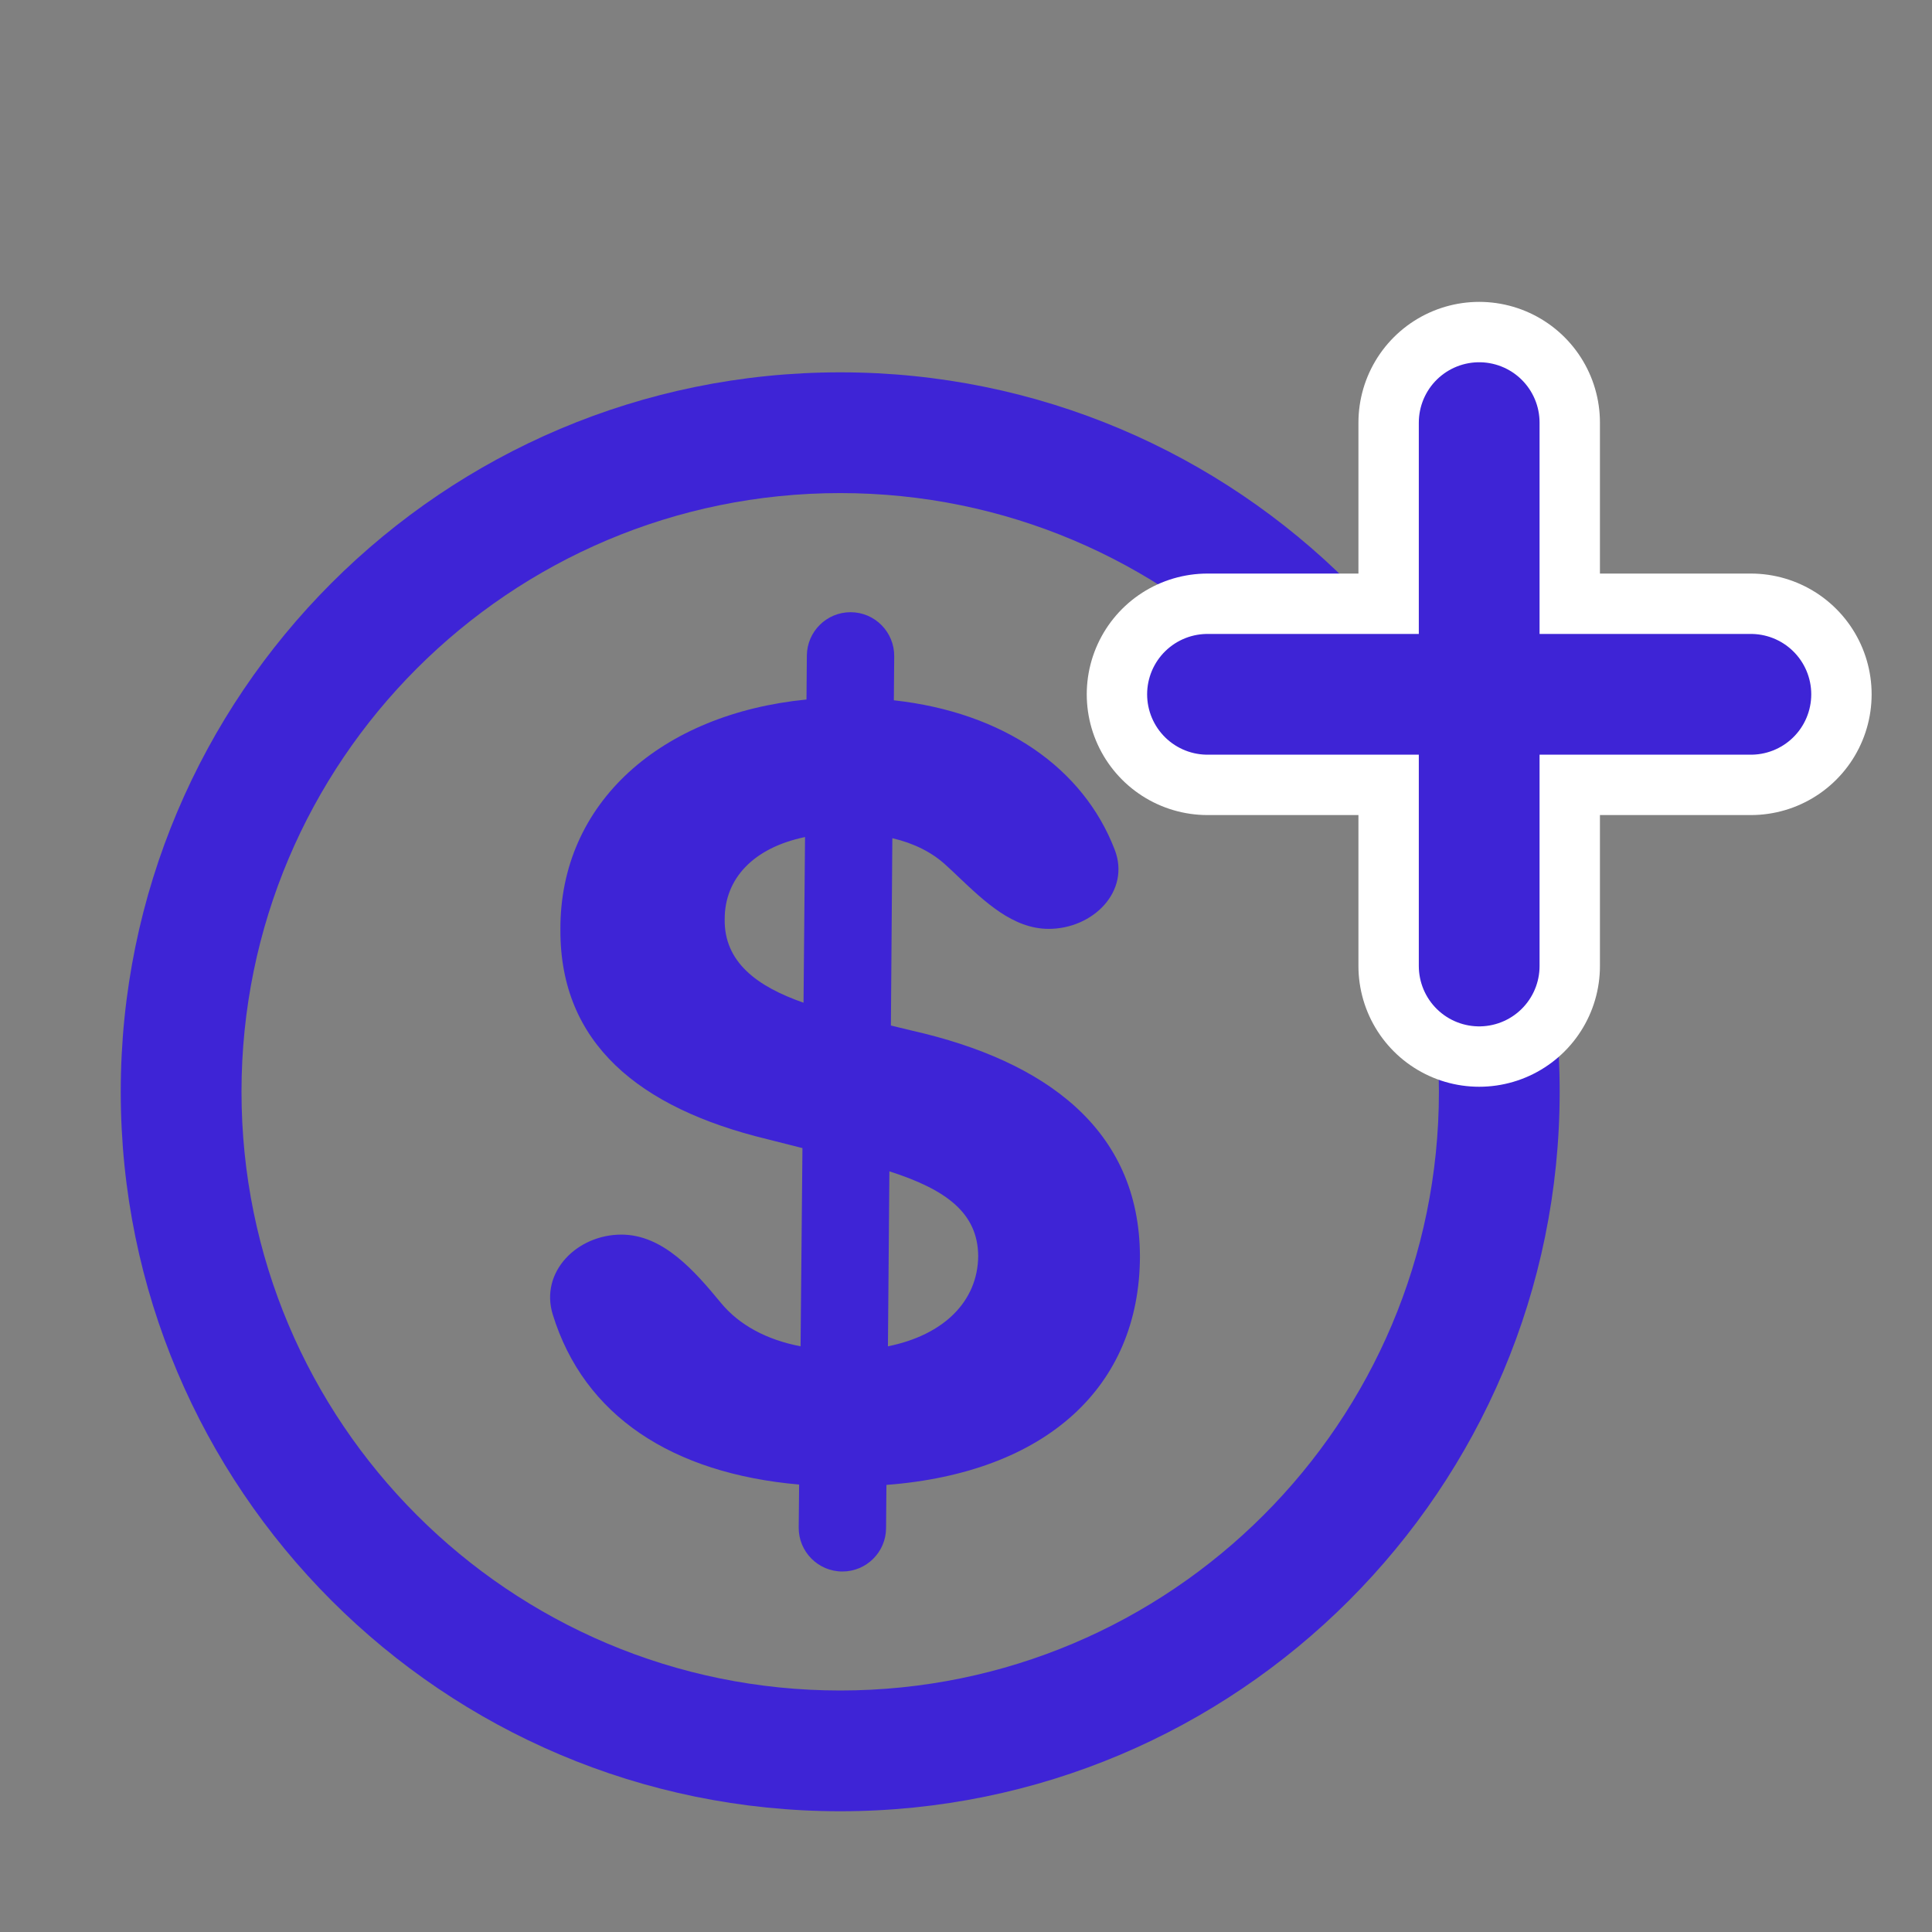 <svg width="32" height="32" viewBox="0 0 32 32" fill="none" xmlns="http://www.w3.org/2000/svg">
<rect x="0" y="0" width="32" height="32" fill="#808080" stroke="none"/>
<path fill-rule="evenodd" clip-rule="evenodd" d="M23.833 18.083C23.833 23.56 19.393 28 13.917 28C8.44 28 4 23.56 4 18.083C4 12.607 8.44 8.167 13.917 8.167C19.393 8.167 23.833 12.607 23.833 18.083ZM25.833 18.083C25.833 24.665 20.498 30 13.917 30C7.335 30 2 24.665 2 18.083C2 11.502 7.335 6.167 13.917 6.167C20.498 6.167 25.833 11.502 25.833 18.083ZM13.953 26.029C13.551 26.029 13.226 25.701 13.229 25.3L13.236 24.589C11.136 24.404 9.672 23.452 9.155 21.771C8.939 21.068 9.557 20.449 10.292 20.449C10.982 20.449 11.502 21.048 11.941 21.58C12.247 21.951 12.703 22.192 13.26 22.299L13.291 19.016L12.702 18.867C10.581 18.352 9.276 17.278 9.282 15.403C9.269 13.287 10.961 11.822 13.358 11.586L13.364 10.857C13.368 10.46 13.691 10.14 14.088 10.14C14.489 10.14 14.814 10.468 14.811 10.87L14.805 11.599C16.625 11.8 17.942 12.72 18.463 14.073C18.728 14.761 18.106 15.385 17.369 15.385C16.782 15.385 16.314 14.94 15.874 14.523C15.803 14.455 15.732 14.388 15.661 14.324C15.435 14.117 15.139 13.967 14.78 13.883L14.756 16.986L15.117 17.073C17.3 17.57 18.875 18.693 18.881 20.809C18.875 22.963 17.337 24.391 14.682 24.595L14.676 25.312C14.673 25.709 14.35 26.029 13.953 26.029ZM14.731 19.401L14.707 22.299C15.632 22.113 16.196 21.554 16.202 20.803C16.196 20.096 15.681 19.705 14.731 19.401ZM12.003 15.223C11.991 15.937 12.543 16.341 13.309 16.608L13.334 13.864C12.469 14.044 12.003 14.559 12.003 15.223Z" fill="#3E24D6"/>
<path d="M20 11.5H24.5M29 11.5H24.5M24.5 11.5V7M24.5 11.5V16" stroke="white" stroke-width="4" stroke-linecap="round"/>
<path d="M20 11.5H24.5M29 11.5H24.5M24.5 11.5V7M24.5 11.5V16" stroke="#3E24D6" stroke-width="2" stroke-linecap="round"/>
</svg>
